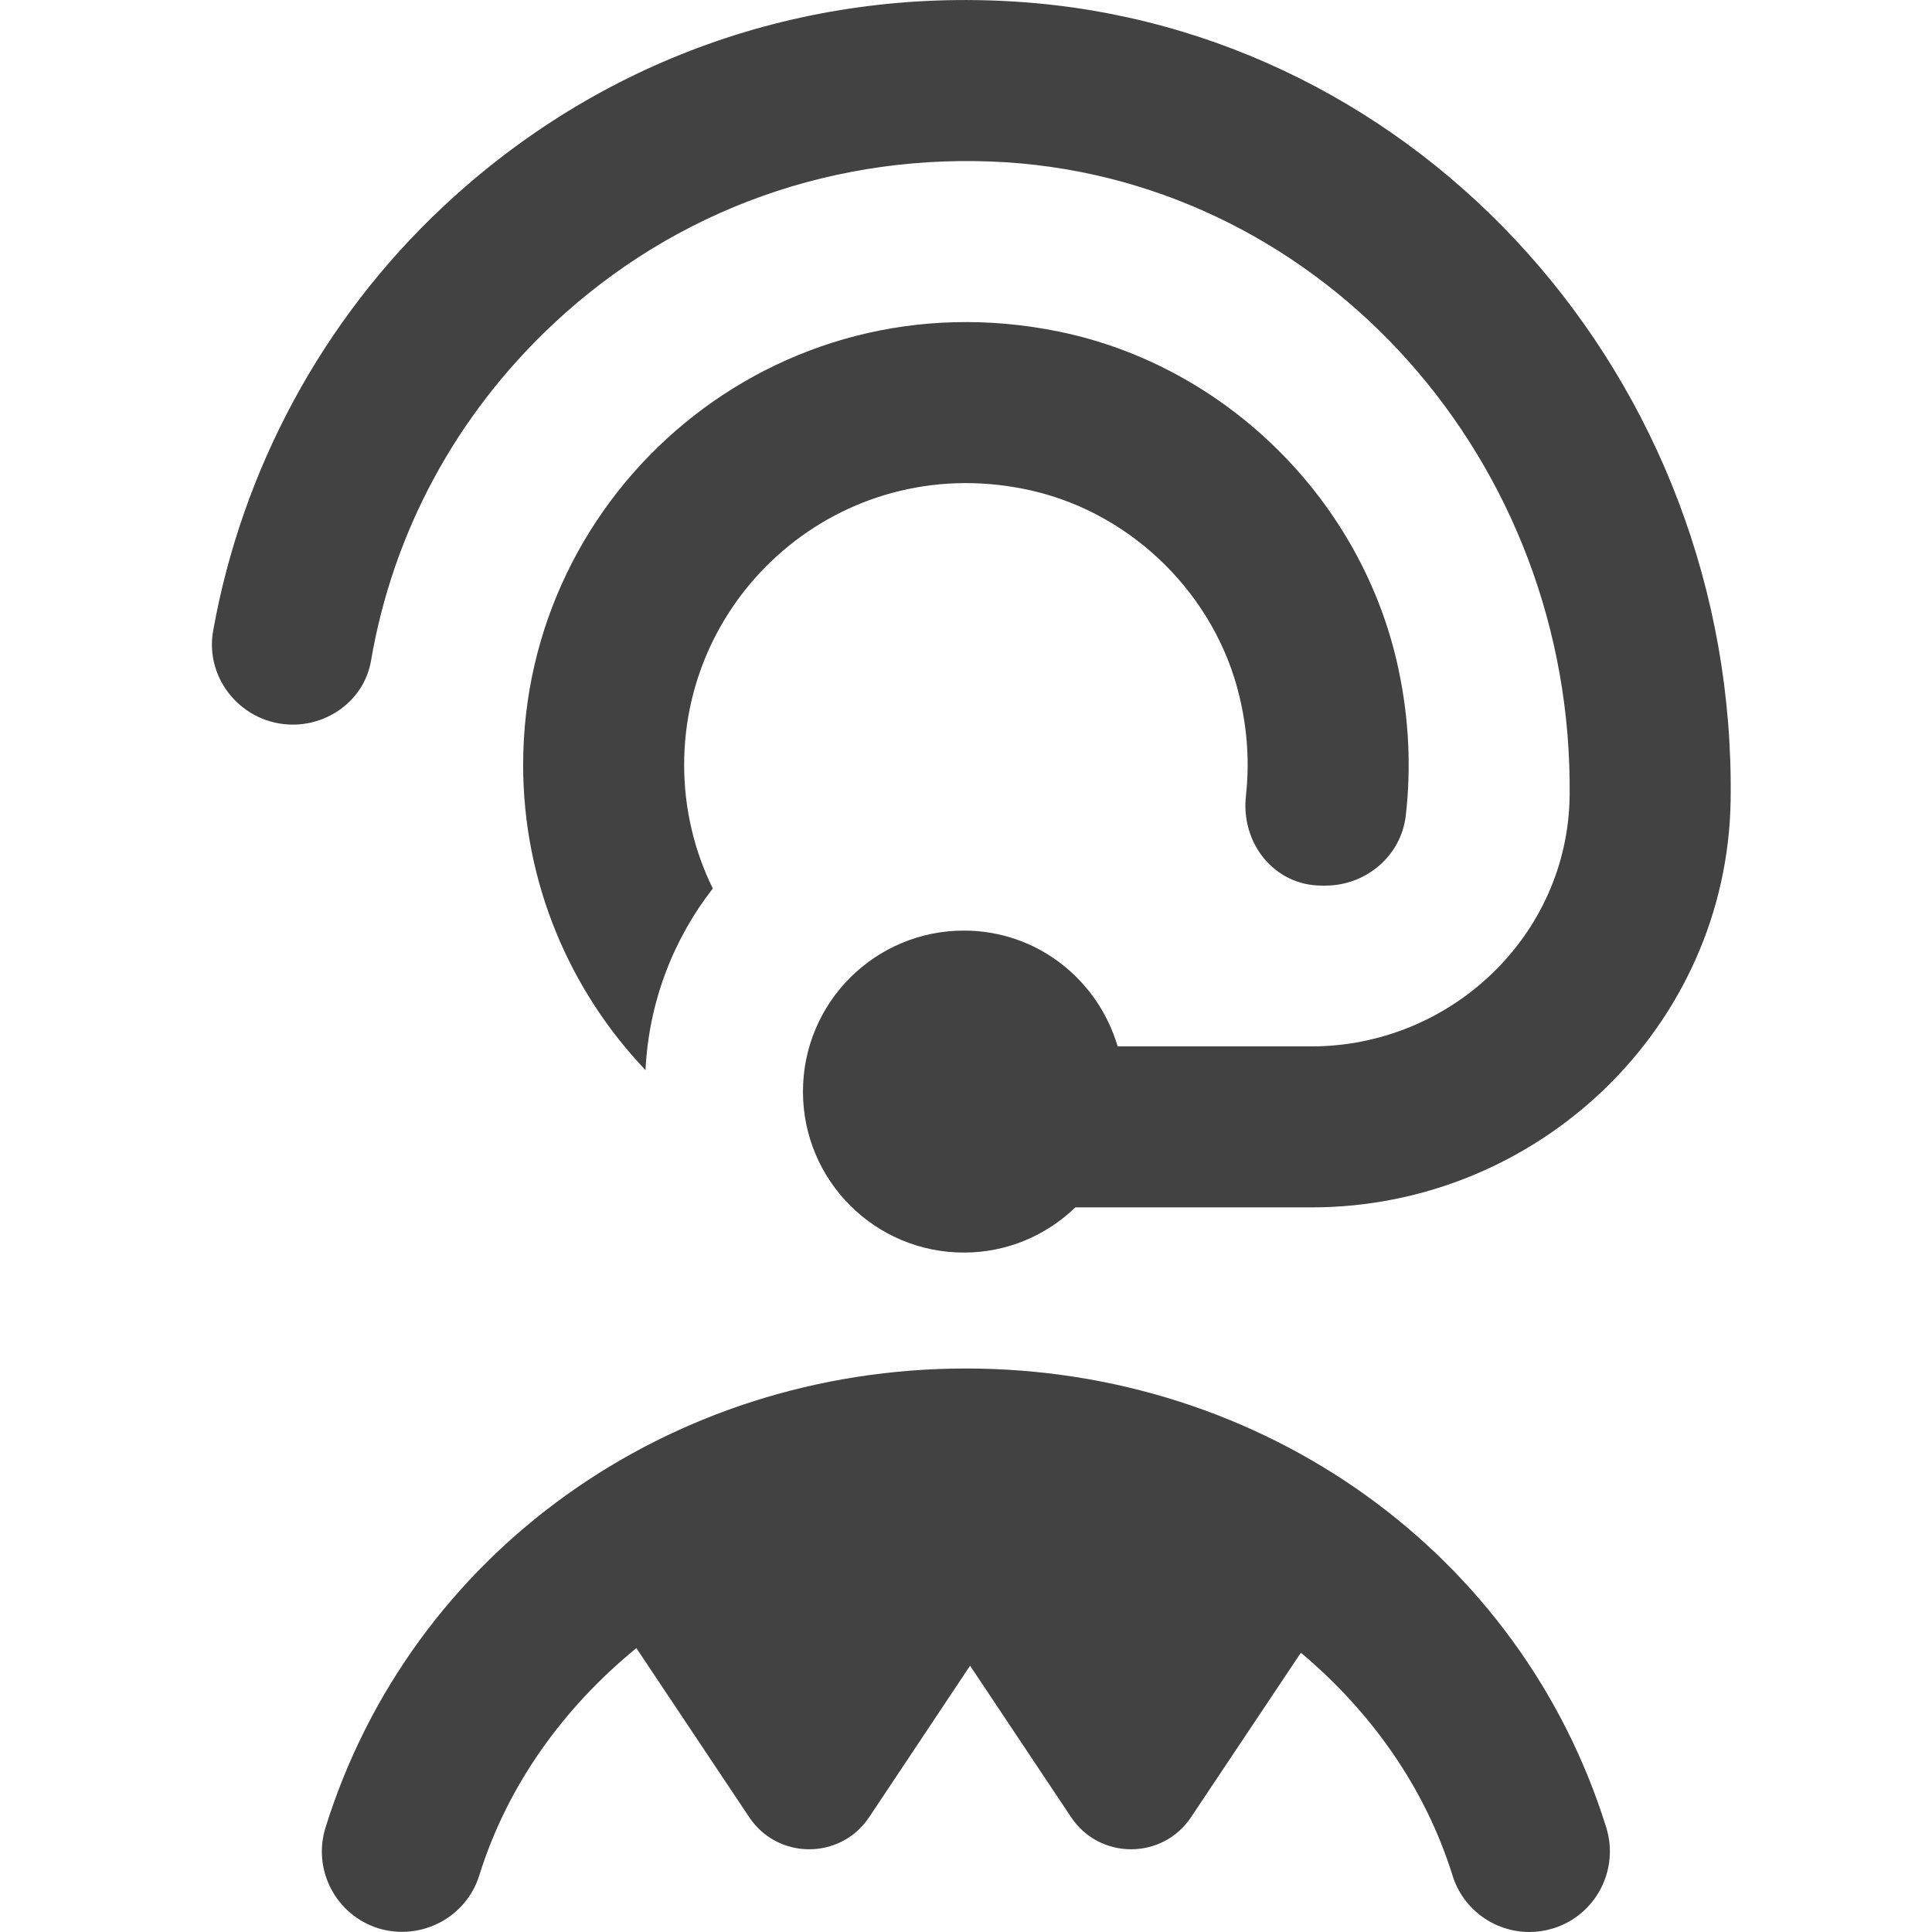 <svg width="18" height="18" viewBox="0 0 18 18" fill="none" xmlns="http://www.w3.org/2000/svg">
<g clip-path="url(#clip0_5605_1533)">
<path d="M6.374 7.125C6.374 7.538 6.47 7.93 6.641 8.278C6.274 8.749 6.045 9.333 6.014 9.97C5.309 9.229 4.874 8.227 4.874 7.126C4.874 4.567 7.216 2.545 9.869 3.09C11.43 3.411 12.695 4.669 13.028 6.228C13.129 6.699 13.148 7.16 13.097 7.601C13.053 7.975 12.726 8.251 12.349 8.251H12.315C11.871 8.251 11.559 7.855 11.608 7.414C11.641 7.118 11.624 6.807 11.548 6.49C11.325 5.55 10.558 4.789 9.617 4.572C7.902 4.178 6.374 5.477 6.374 7.126L6.374 7.125ZM3.457 6.154C3.662 4.959 4.247 3.87 5.153 3.02C6.299 1.945 7.801 1.414 9.375 1.512C12.34 1.704 14.658 4.301 14.624 7.411C14.61 8.713 13.519 9.749 12.218 9.749H10.413C10.23 9.127 9.662 8.67 8.981 8.67C8.152 8.67 7.481 9.341 7.481 10.17C7.481 10.999 8.152 11.67 8.981 11.67C9.384 11.67 9.749 11.509 10.019 11.249H12.218C14.332 11.249 16.094 9.565 16.124 7.452C16.179 3.536 13.238 0.259 9.472 0.016C7.474 -0.114 5.579 0.565 4.127 1.927C3.003 2.98 2.255 4.375 1.986 5.876C1.904 6.332 2.265 6.751 2.728 6.751C3.082 6.751 3.398 6.504 3.457 6.154V6.154ZM8.999 12.75C6.228 12.75 3.83 14.469 3.033 17.026C2.909 17.422 3.131 17.843 3.526 17.966C3.92 18.085 4.341 17.868 4.465 17.474C4.728 16.628 5.254 15.907 5.929 15.355L6.98 16.93C7.246 17.329 7.832 17.329 8.098 16.93L9.038 15.519L9.979 16.93C10.245 17.329 10.831 17.329 11.097 16.93L12.12 15.398C12.77 15.944 13.276 16.65 13.533 17.474C13.633 17.794 13.928 18 14.249 18C14.323 18 14.397 17.989 14.472 17.966C14.867 17.843 15.088 17.422 14.965 17.026C14.168 14.469 11.77 12.75 8.999 12.75H8.999Z" fill="#424242"/>
</g>
<defs>
<clipPath id="clip0_5605_1533">
<rect width="18" height="18" fill="white"/>
</clipPath>
</defs>
</svg>
